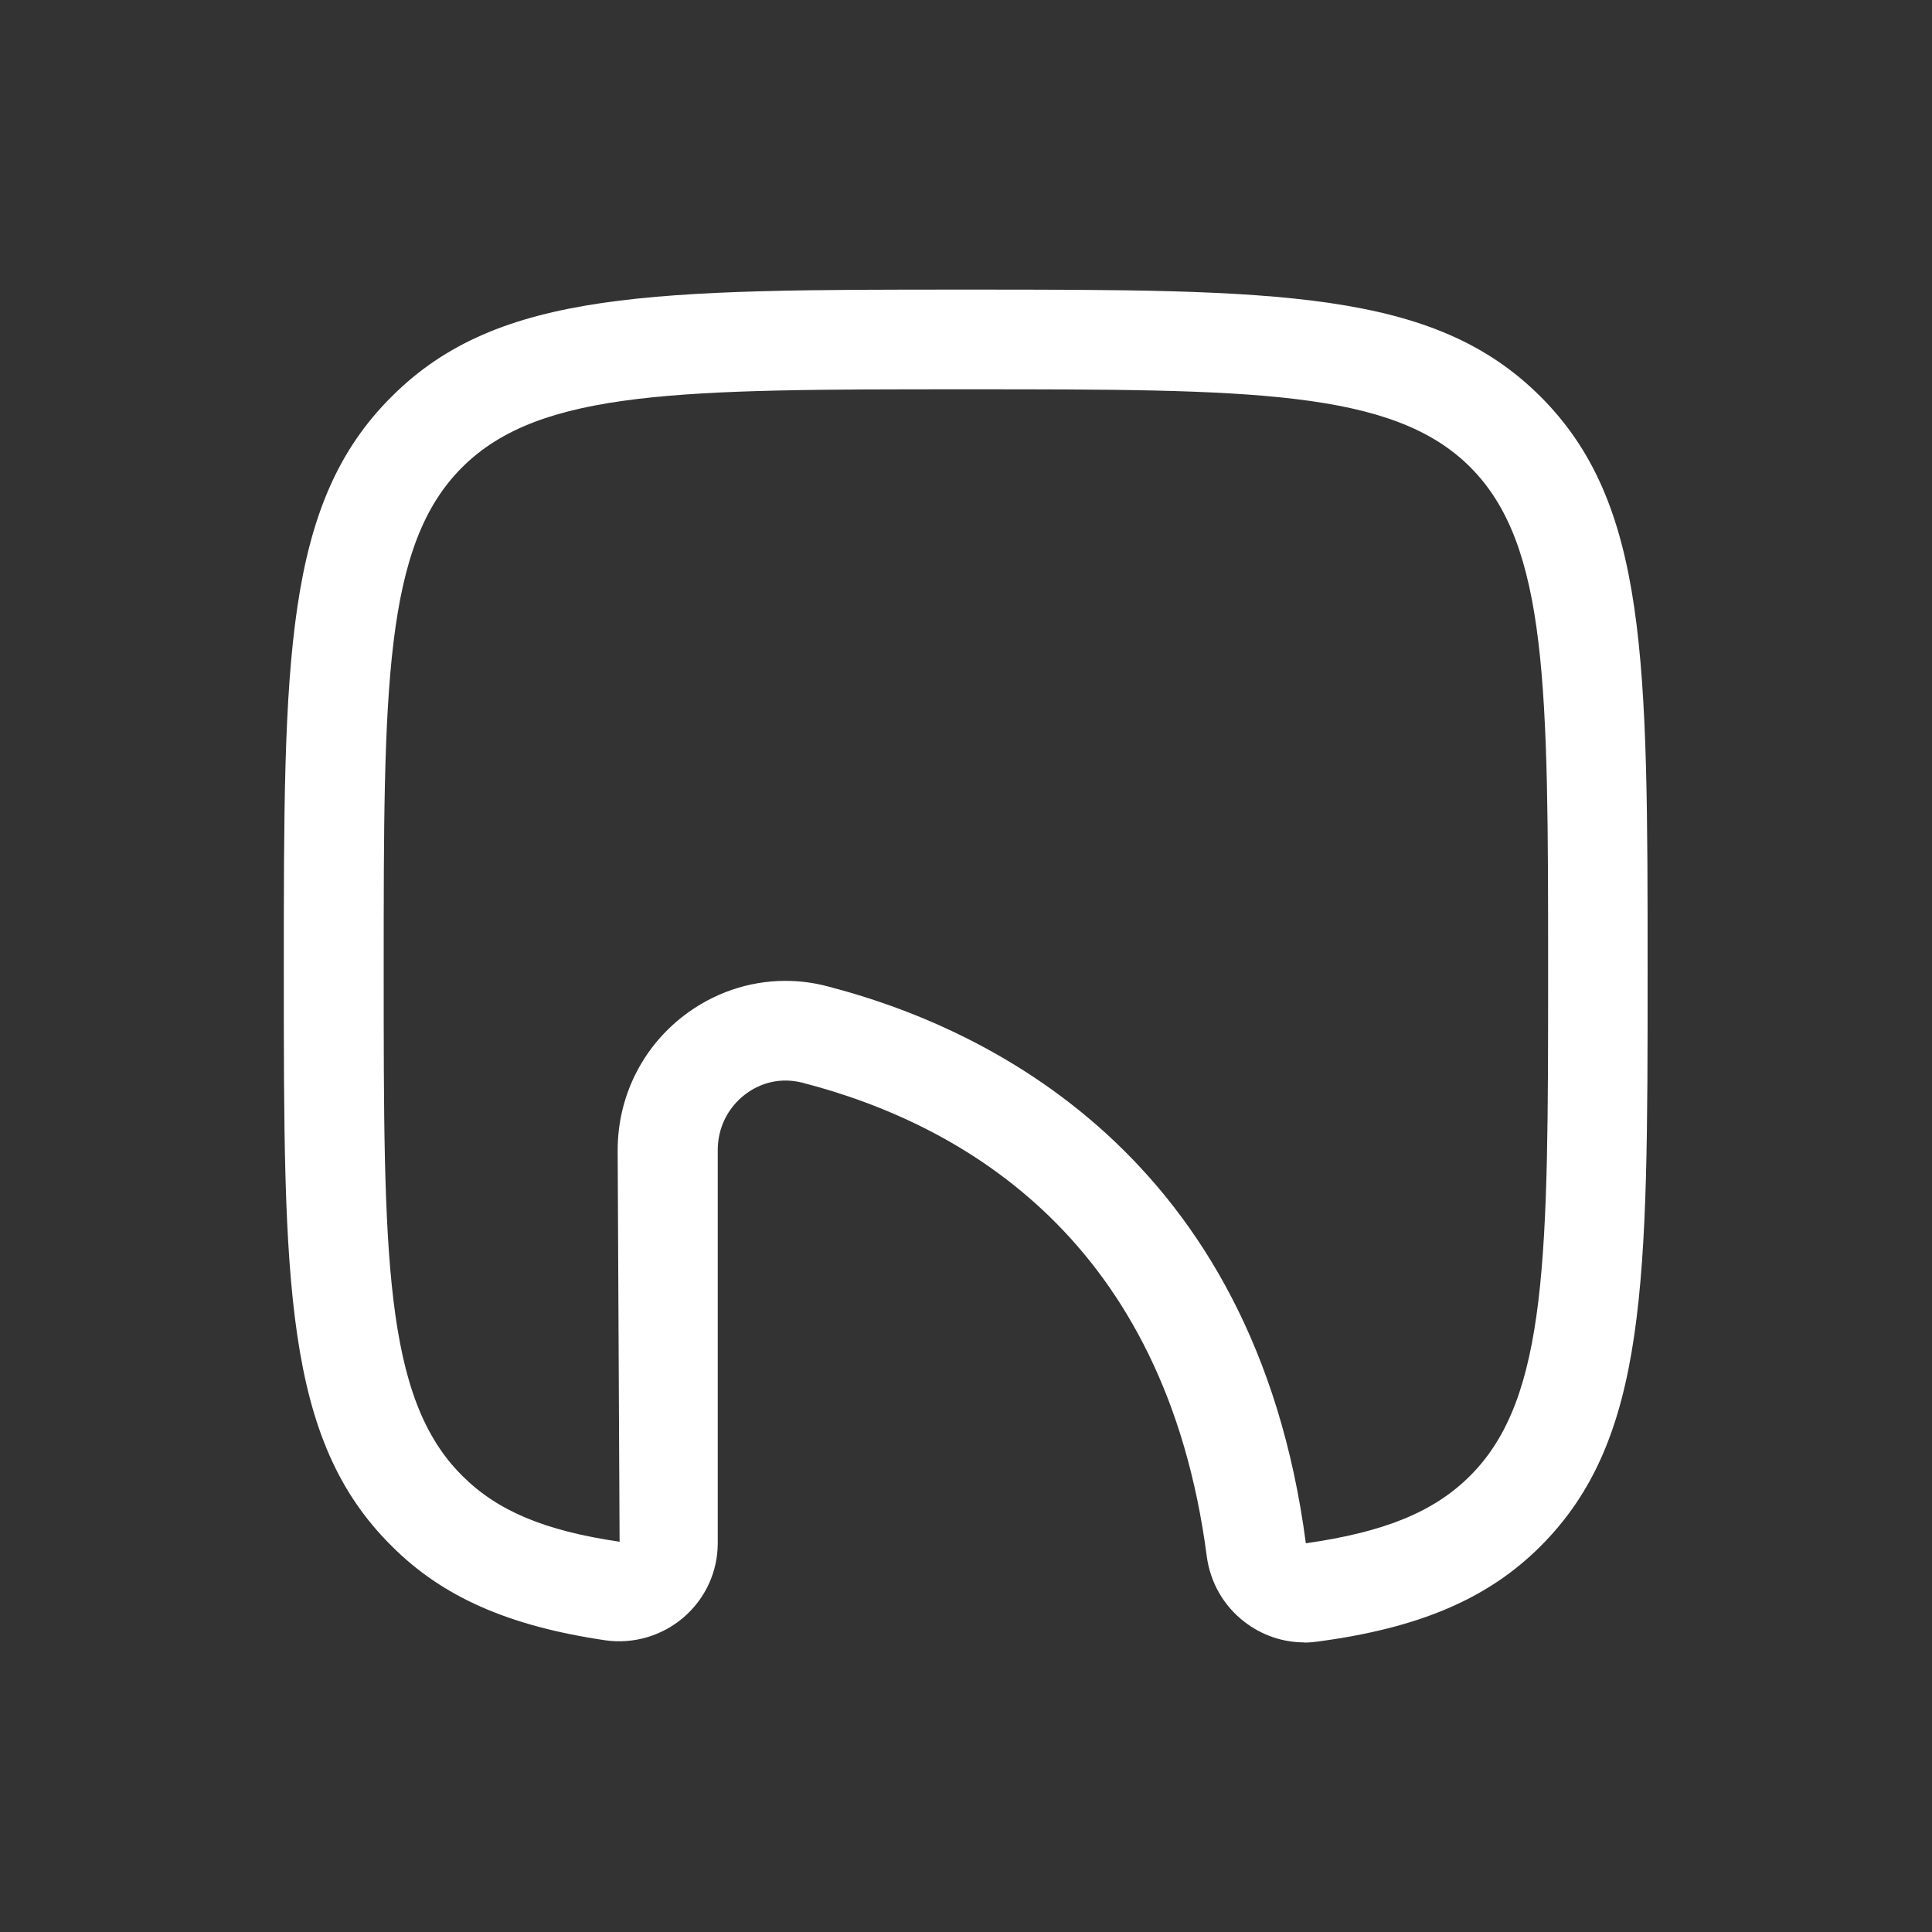 <?xml version="1.0" encoding="UTF-8"?>
<svg id="Livello_1" xmlns="http://www.w3.org/2000/svg" version="1.1" viewBox="0 0 1000 1000">
  <rect x="0" y="0" width="1000" height="1000" fill="#333333" stroke="none"/>
  <!-- Generator: Adobe Illustrator 29.1.0, SVG Export Plug-In . SVG Version: 2.1.0 Build 142)  -->
  <defs>
    <style>
      .st0 {
        fill: #fff;
      }
    </style>
  </defs>
  <path class="st0" d="M675.1,850.1c-11,0-21.8-3.6-30.8-10.5-10.9-8.3-17.9-20.5-19.7-34.2-21.4-163.4-125.7-223.4-209.3-245-14.2-3.6-24.8,2.3-29.8,6.2-8.9,6.9-14,17.3-14,28.7v203.5c0,14.7-6.4,28.6-17.6,38.3-11.3,9.7-26.1,14-40.7,11.9-50.1-7.4-84.2-22.5-110.4-48.7-55.9-55.3-55.9-136.3-55.9-297.5s0-242.1,55.9-297.6c55.3-55.3,136.1-55.3,297.1-55.3s242.1,0,297.5,55.4c55.4,55.4,55.4,136.3,55.4,297.5s0,242.1-55.4,297.5c-27.2,27.2-62.8,42.4-115.6,49.4-2.3.3-4.5.5-6.8.5ZM406.6,507.7c7.2,0,14.5.9,21.6,2.8,81.2,20.9,221.2,86.3,247.7,288.3,40.5-5.8,66.2-16.1,85.1-35,40.3-40.3,40.3-114,40.3-261s0-220.7-40.3-261c-40.3-40.3-114-40.3-261-40.3s-220.3,0-260.7,40.3c-40.7,40.4-40.7,114.1-40.7,261s0,220.6,40.6,261c18.2,18.2,42.6,28.5,81.5,34.2l-1-202.6c0-27.4,12.4-52.8,34-69.5,15.4-11.9,33.9-18.2,52.7-18.2h0Z"/>
</svg>